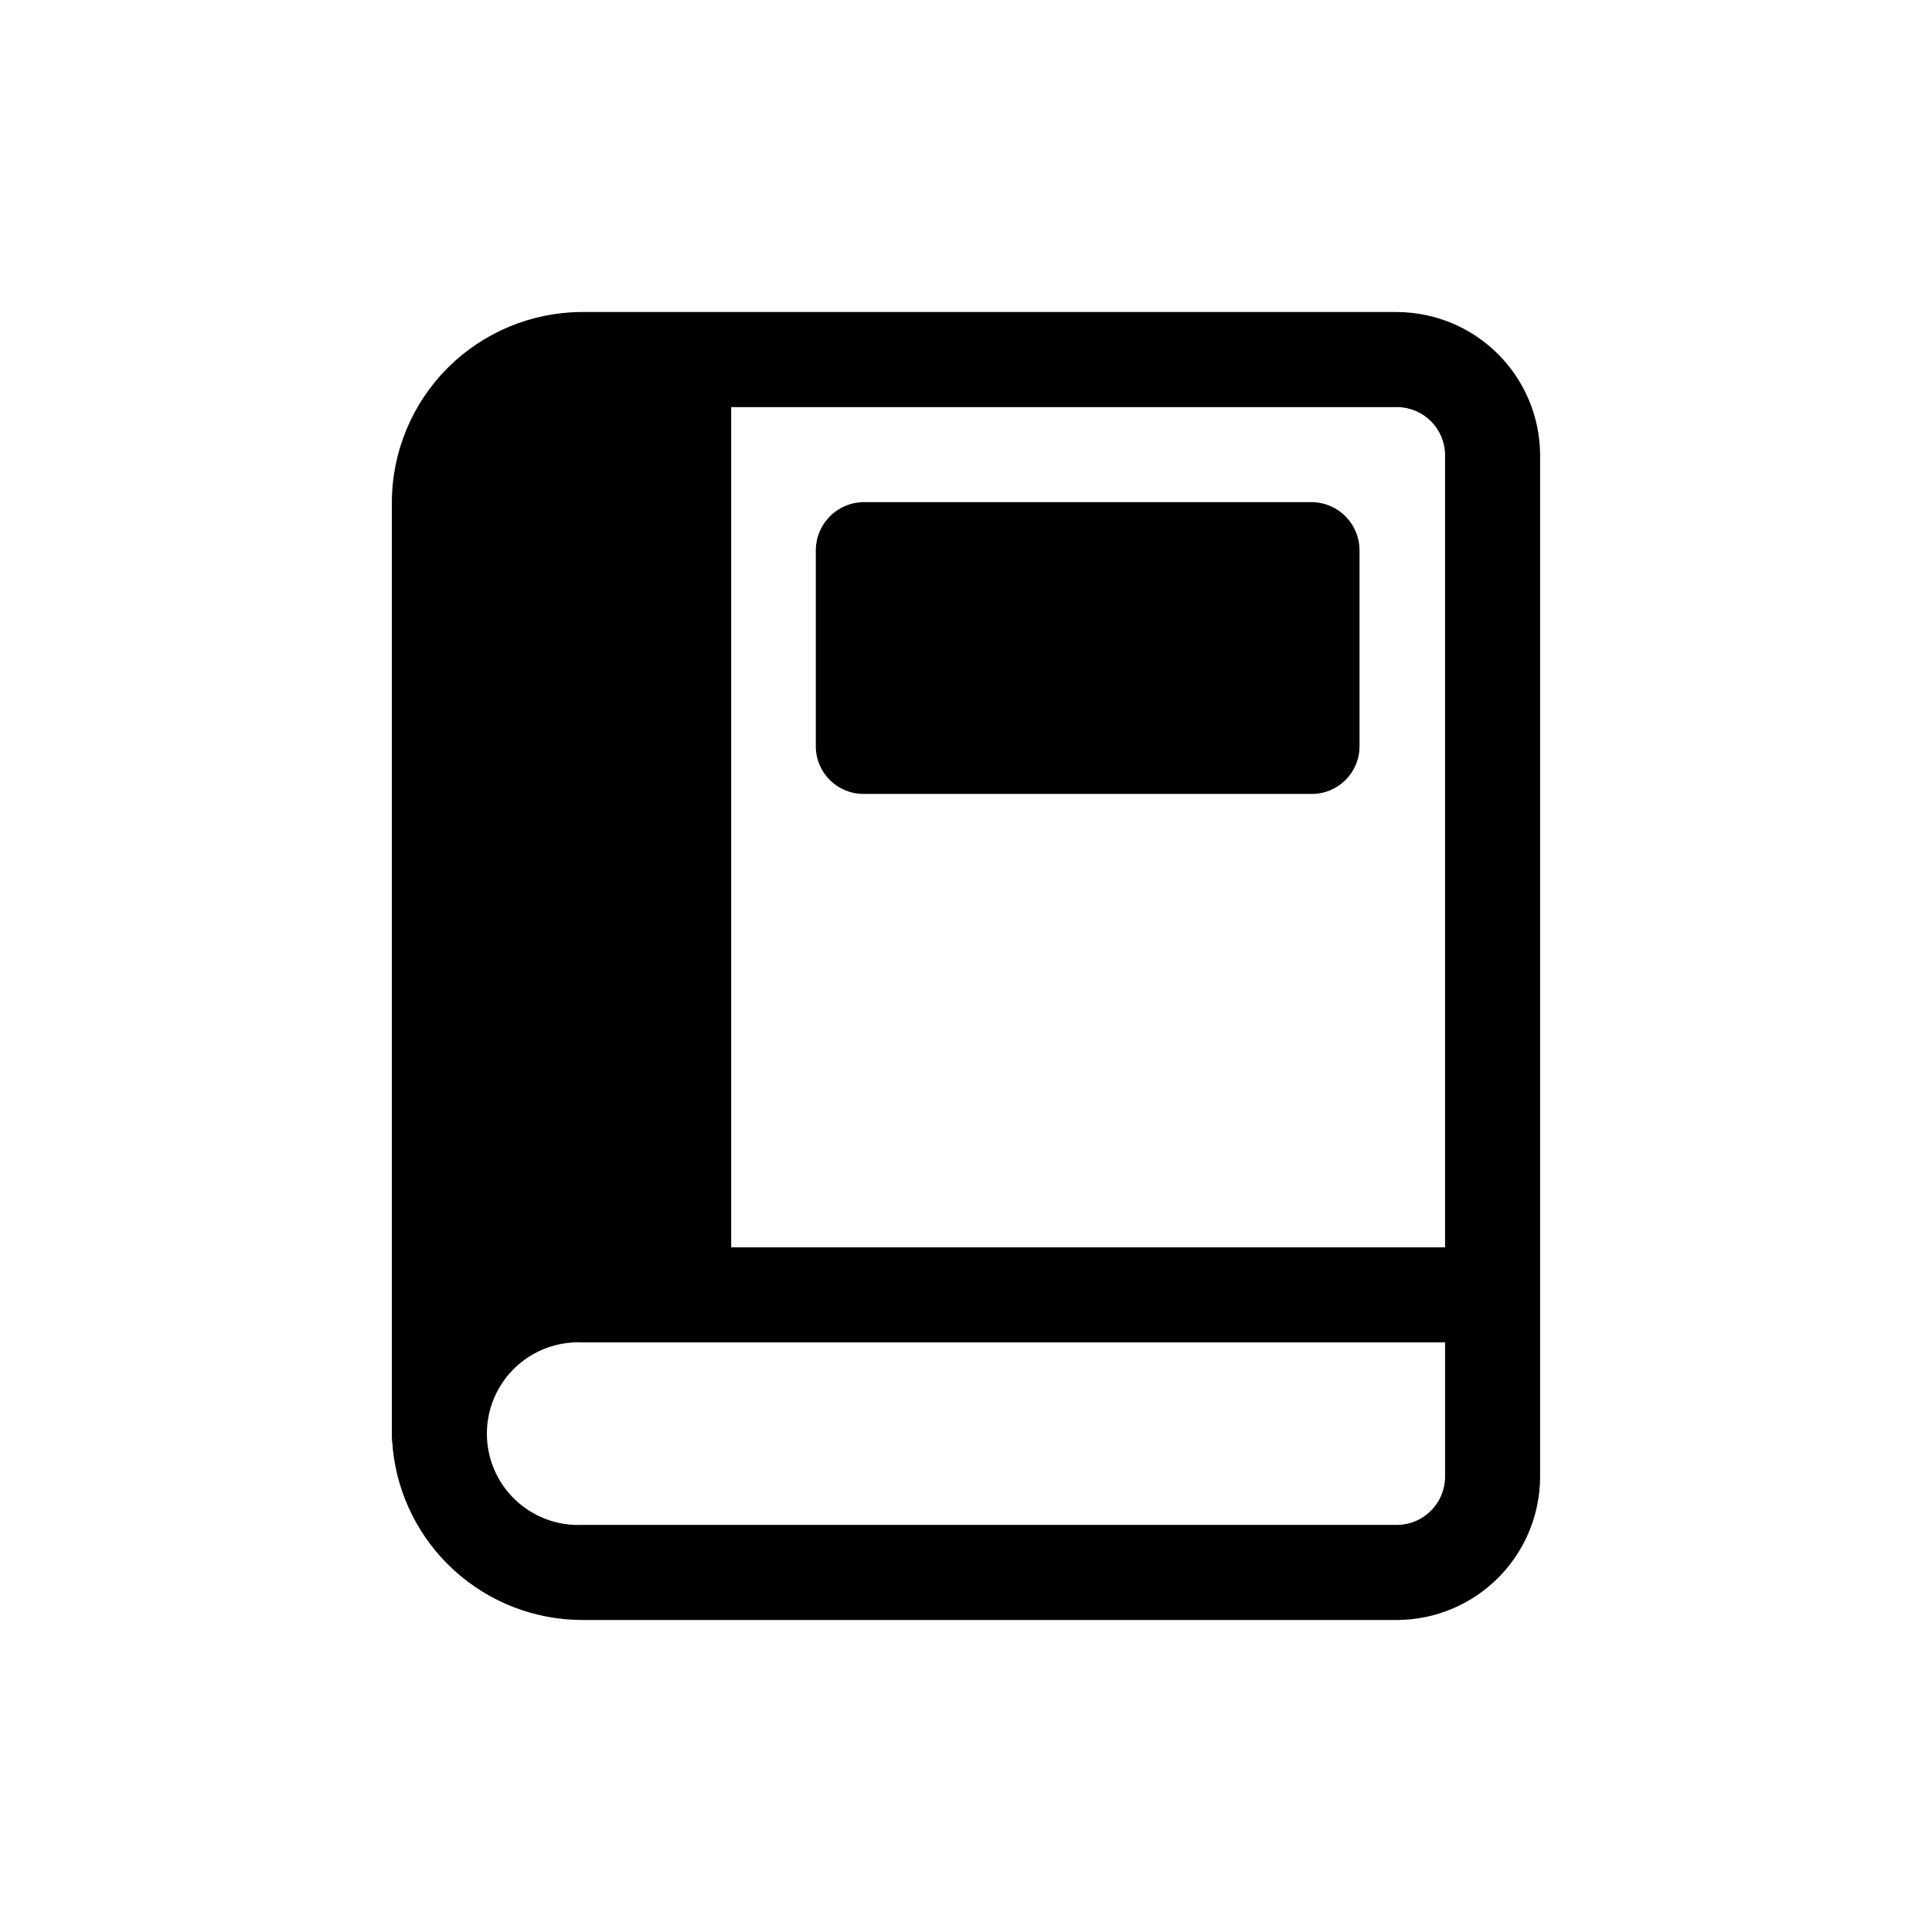 <?xml version="1.0" encoding="UTF-8"?>
<!-- Uploaded to: ICON Repo, www.iconrepo.com, Generator: ICON Repo Mixer Tools -->
<svg fill="#000000" width="800px" height="800px" version="1.1" viewBox="144 144 512 512" xmlns="http://www.w3.org/2000/svg">
 <path d="m514.36 226.69h-216.13c-13.352 0.039-26.145 5.359-35.582 14.801-9.441 9.438-14.762 22.23-14.801 35.582v247.88c0 1.008 0.25 2.016 0.25 3.023v-0.004c1.281 12.418 7.109 23.918 16.367 32.289 9.254 8.375 21.285 13.023 33.766 13.055h216.13c10-0.07 19.566-4.074 26.641-11.145 7.07-7.074 11.074-16.641 11.145-26.641v-271.05c-0.07-10-4.074-19.566-11.145-26.637-7.074-7.07-16.641-11.074-26.641-11.148zm12.594 37.785v210.09h-189.18v-222.68h176.59c6.91 0.109 12.488 5.684 12.594 12.594zm-12.594 283.64h-216.13c-6.59 0.273-13-2.152-17.758-6.719-4.758-4.562-7.445-10.871-7.445-17.461 0-6.594 2.688-12.902 7.445-17.465 4.758-4.566 11.168-6.992 17.758-6.719h228.73v35.77h-0.004c-0.109 6.91-5.684 12.484-12.594 12.594zm-154.16-206.31v-52.145c0.109-6.91 5.684-12.484 12.594-12.594h118.9c6.91 0.109 12.488 5.684 12.594 12.594v52.145c-0.02 6.949-5.644 12.574-12.594 12.594h-118.9c-6.949-0.02-12.574-5.644-12.594-12.594z"/>
</svg>